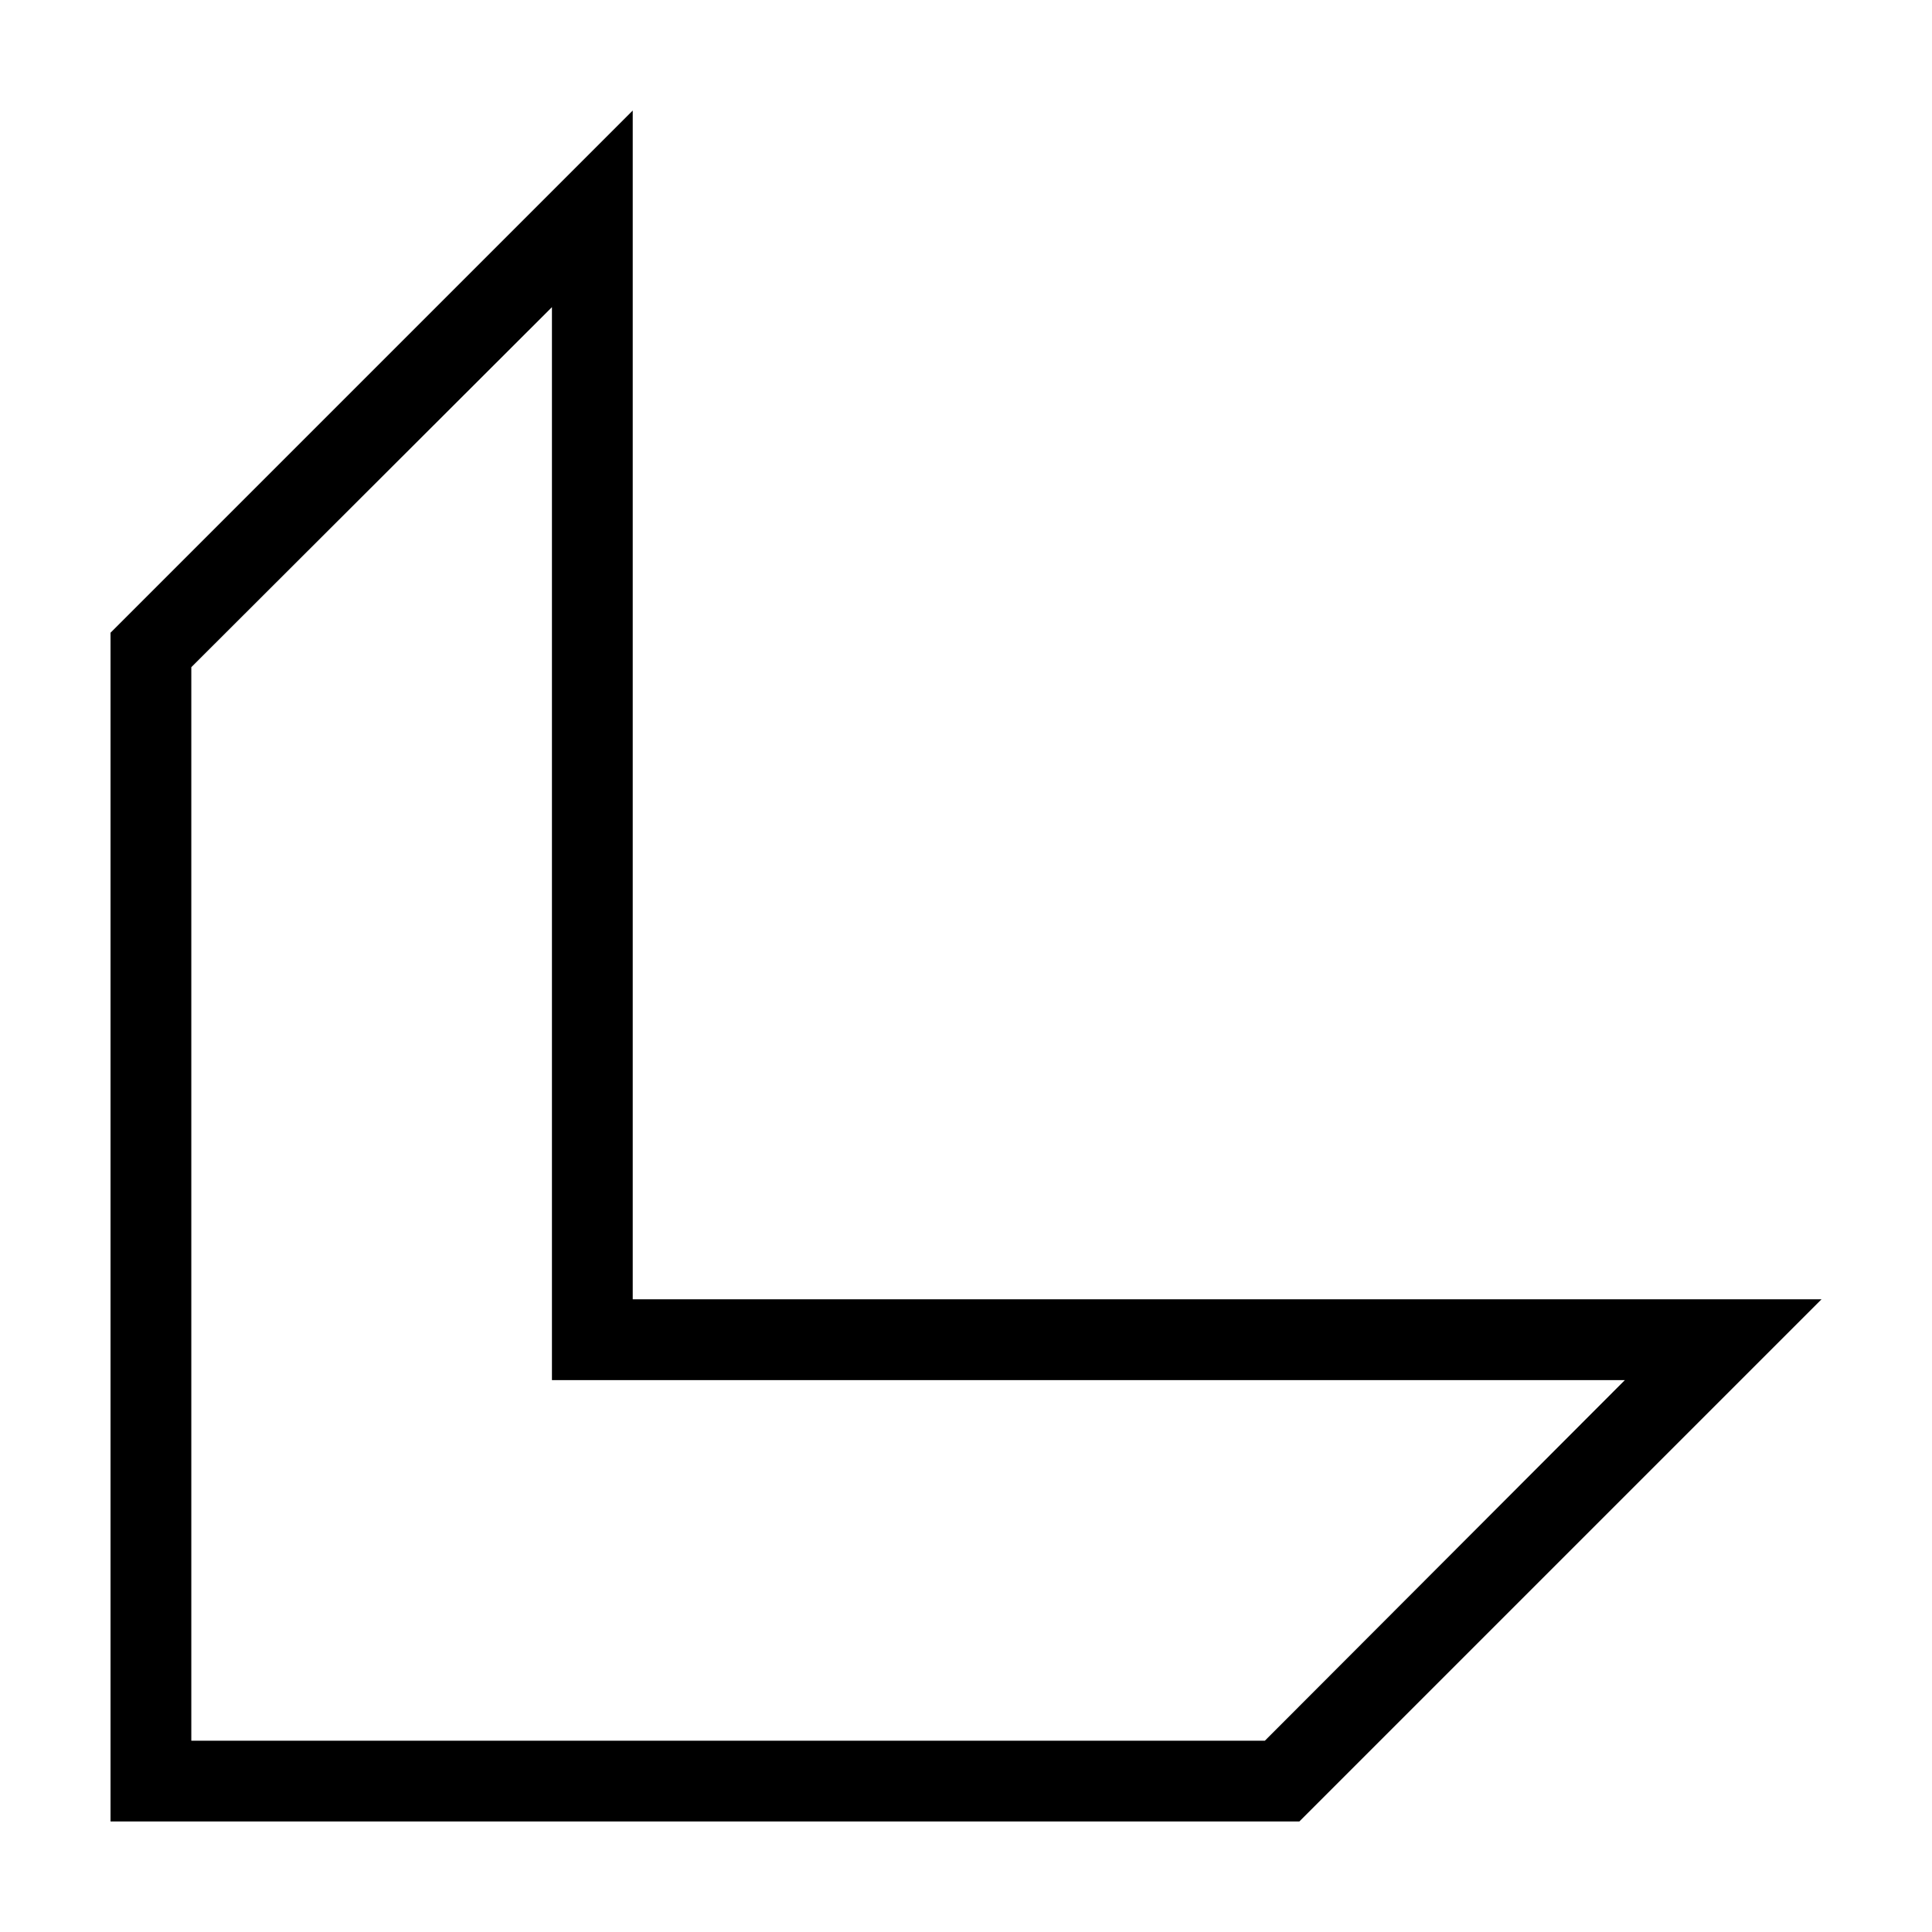 <?xml version="1.0" encoding="UTF-8"?>
<!-- Uploaded to: SVG Repo, www.svgrepo.com, Generator: SVG Repo Mixer Tools -->
<svg fill="#000000" width="800px" height="800px" version="1.1" viewBox="144 144 512 512" xmlns="http://www.w3.org/2000/svg">
 <path d="m311.68 173.29-138.39 138.39v315.04h315.04l138.39-138.39h-315.04v-315.04zm-21.41 52.113v284.34h284.34l-95.41 95.566h-284.5v-284.5l95.566-95.41z"/>
</svg>